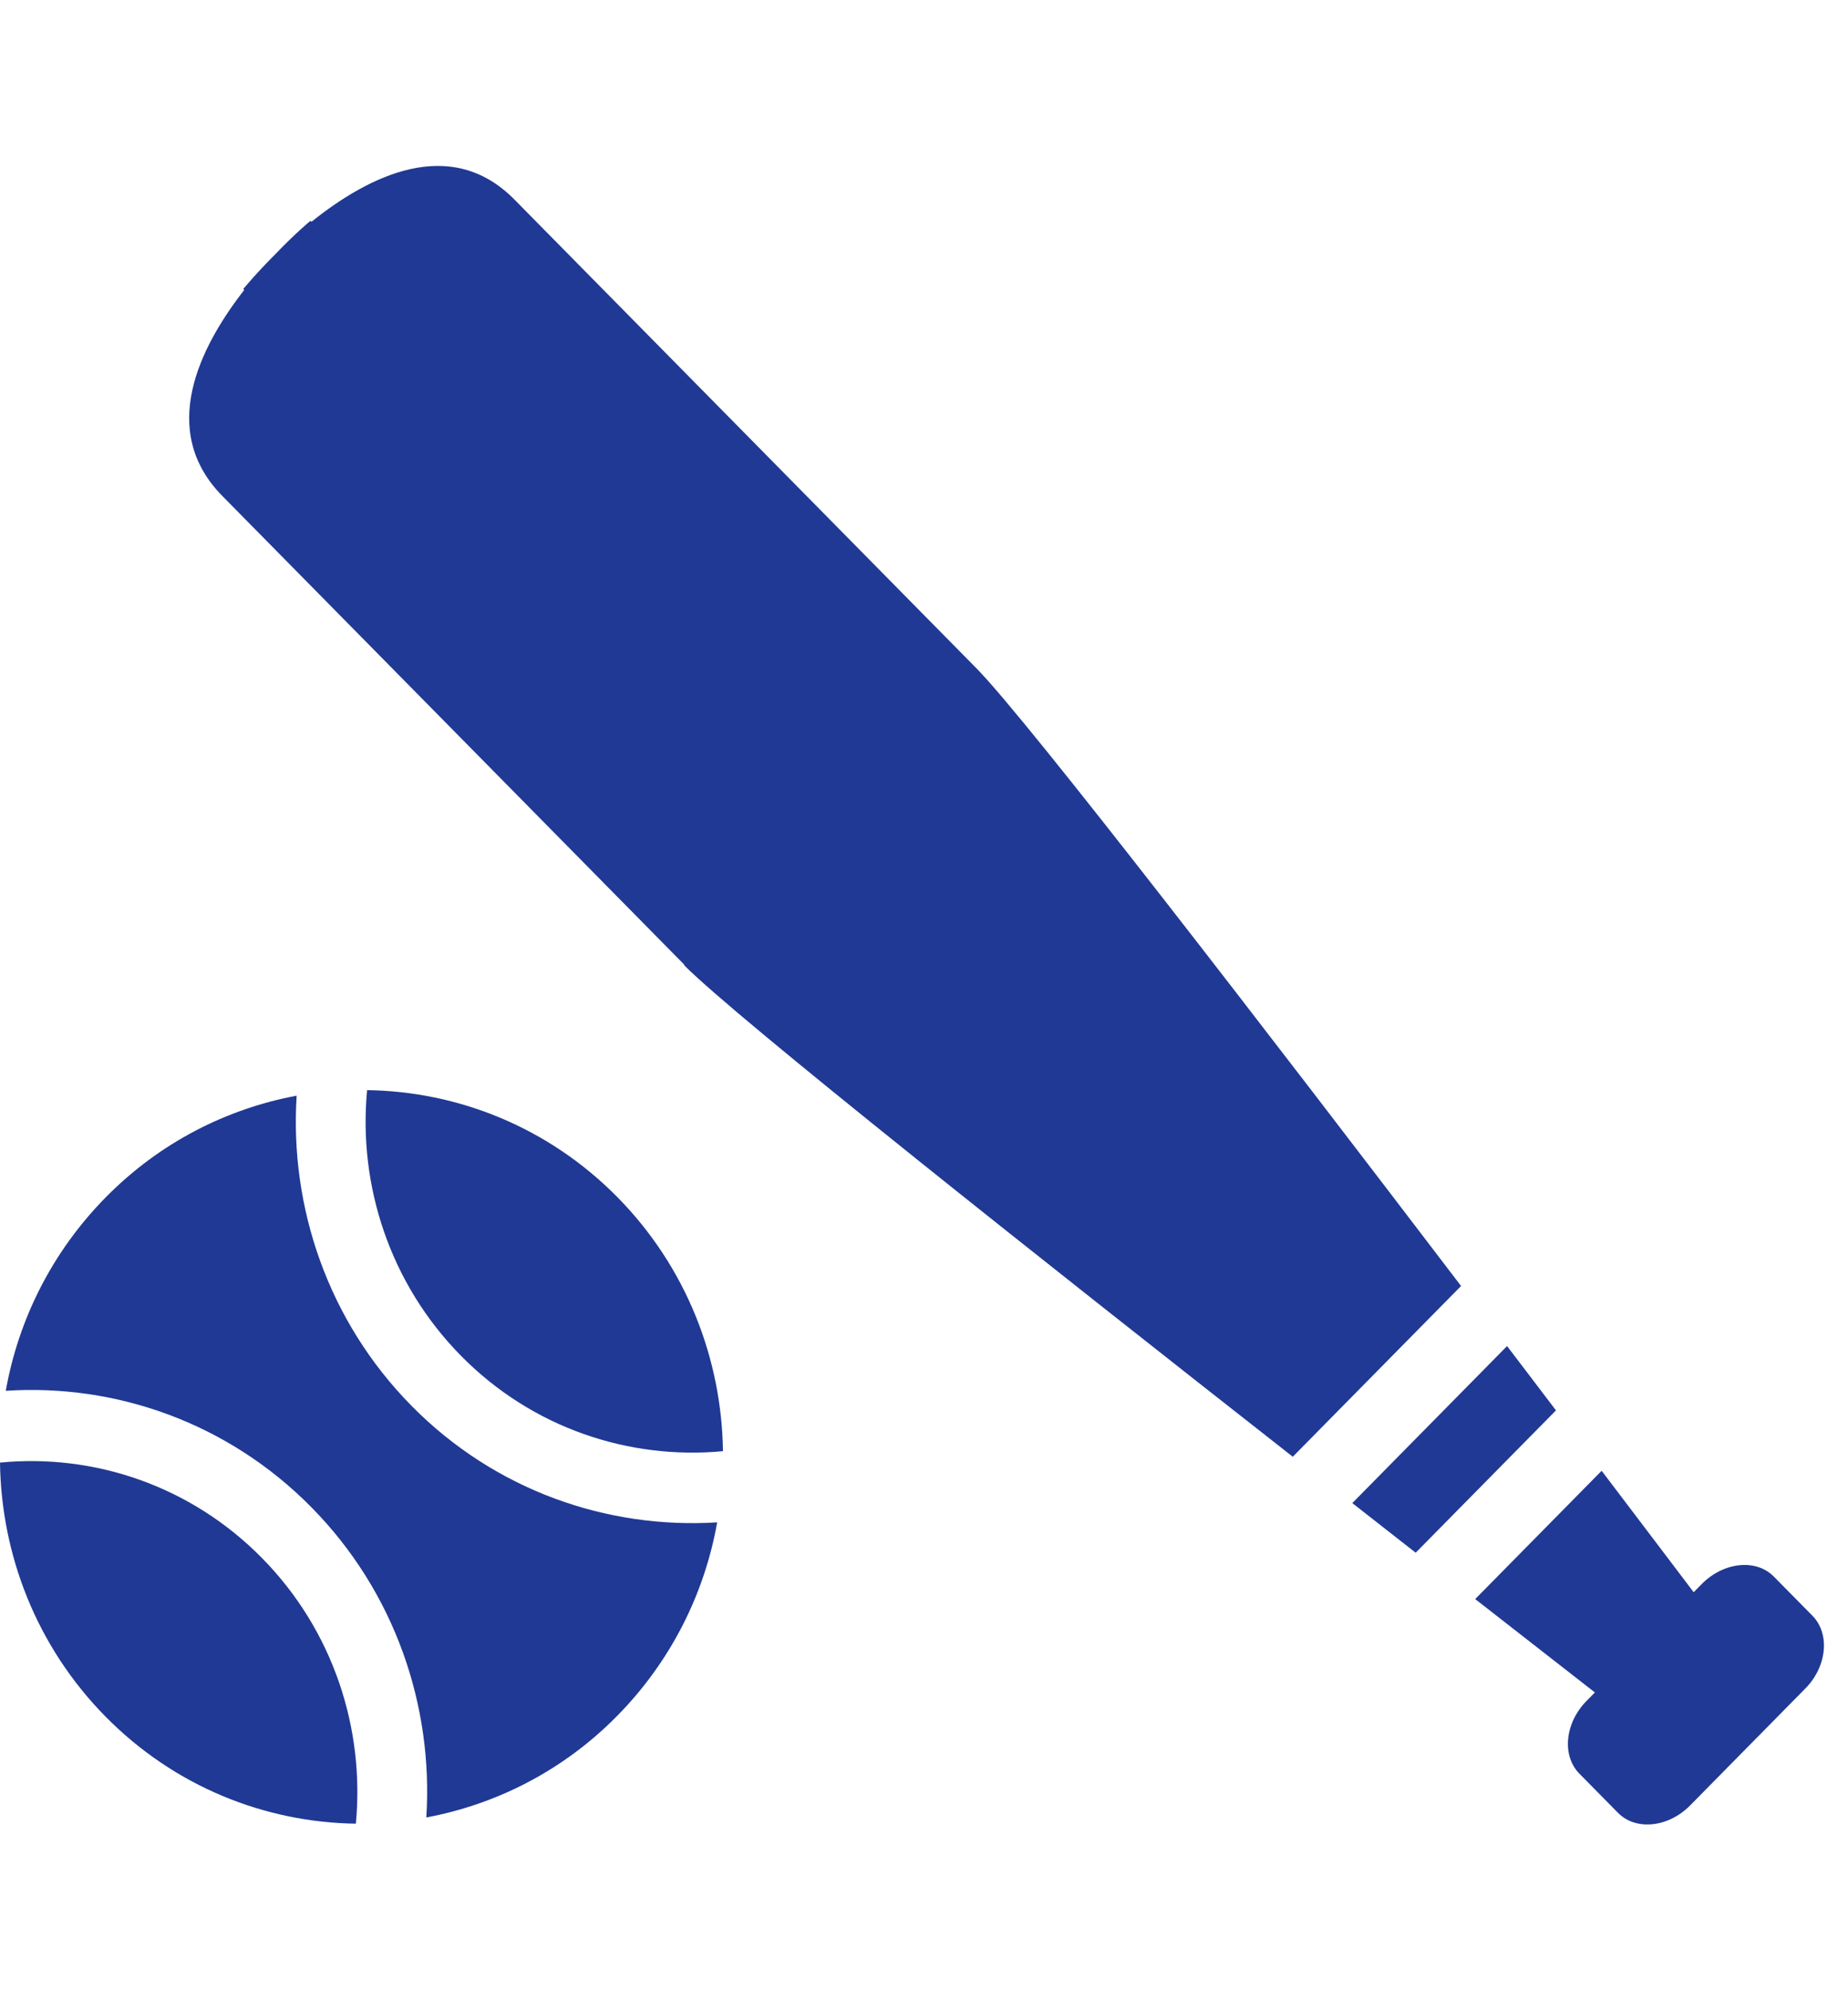 <svg width="78" height="84" viewBox="0 0 78 84" fill="none" xmlns="http://www.w3.org/2000/svg">
<path d="M11.054 65.722C14.069 68.779 15.4 72.924 15.02 76.932C11.19 76.877 7.374 75.376 4.454 72.415C1.535 69.454 0.054 65.584 0 61.7C3.952 61.315 8.04 62.664 11.054 65.722Z" fill="#203994"/>
<path d="M13.146 63.587C9.615 60.007 4.875 58.368 0.244 58.671C0.774 55.682 2.186 52.818 4.468 50.504C6.749 48.191 9.574 46.772 12.521 46.221C12.222 50.917 13.838 55.724 17.369 59.304C20.9 62.885 25.639 64.51 30.27 64.221C29.741 67.209 28.328 70.073 26.047 72.387C23.765 74.701 20.941 76.119 17.994 76.67C18.293 71.974 16.677 67.168 13.146 63.587Z" fill="#203994"/>
<path d="M30.515 61.218C26.563 61.59 22.475 60.255 19.46 57.197C16.446 54.14 15.115 49.995 15.495 45.987C19.325 46.042 23.141 47.544 26.061 50.504C28.98 53.465 30.46 57.335 30.515 61.218Z" fill="#203994"/>
<path d="M28.885 40.699C25.137 36.898 14.056 25.661 9.398 20.937C6.668 18.183 8.406 14.671 10.307 12.234C10.28 12.206 10.267 12.193 10.267 12.193C10.267 12.193 10.796 11.545 11.638 10.705C12.467 9.838 13.105 9.314 13.105 9.314C13.105 9.314 13.118 9.328 13.146 9.356C15.549 7.428 19.012 5.665 21.728 8.433C26.386 13.156 37.481 24.408 41.216 28.195C43.389 30.398 53.533 43.578 61.668 54.25L54.565 61.453C44.041 53.204 31.044 42.916 28.872 40.713L28.885 40.699Z" fill="#203994"/>
<path d="M63.61 56.784C64.33 57.721 65.009 58.63 65.674 59.497L59.753 65.501C58.898 64.827 58.001 64.138 57.078 63.408L63.61 56.784Z" fill="#203994"/>
<path d="M71.486 67.168L71.826 66.824C72.749 65.887 74.121 65.749 74.868 66.507L76.498 68.159C77.258 68.931 77.109 70.322 76.185 71.244L71.337 76.161C70.413 77.097 69.042 77.235 68.295 76.477L66.665 74.825C65.905 74.054 66.054 72.663 66.978 71.74L67.317 71.396C66.244 70.556 64.465 69.178 62.265 67.457L67.602 62.045C69.3 64.276 70.658 66.08 71.486 67.168Z" fill="#203994"/>
</svg>
